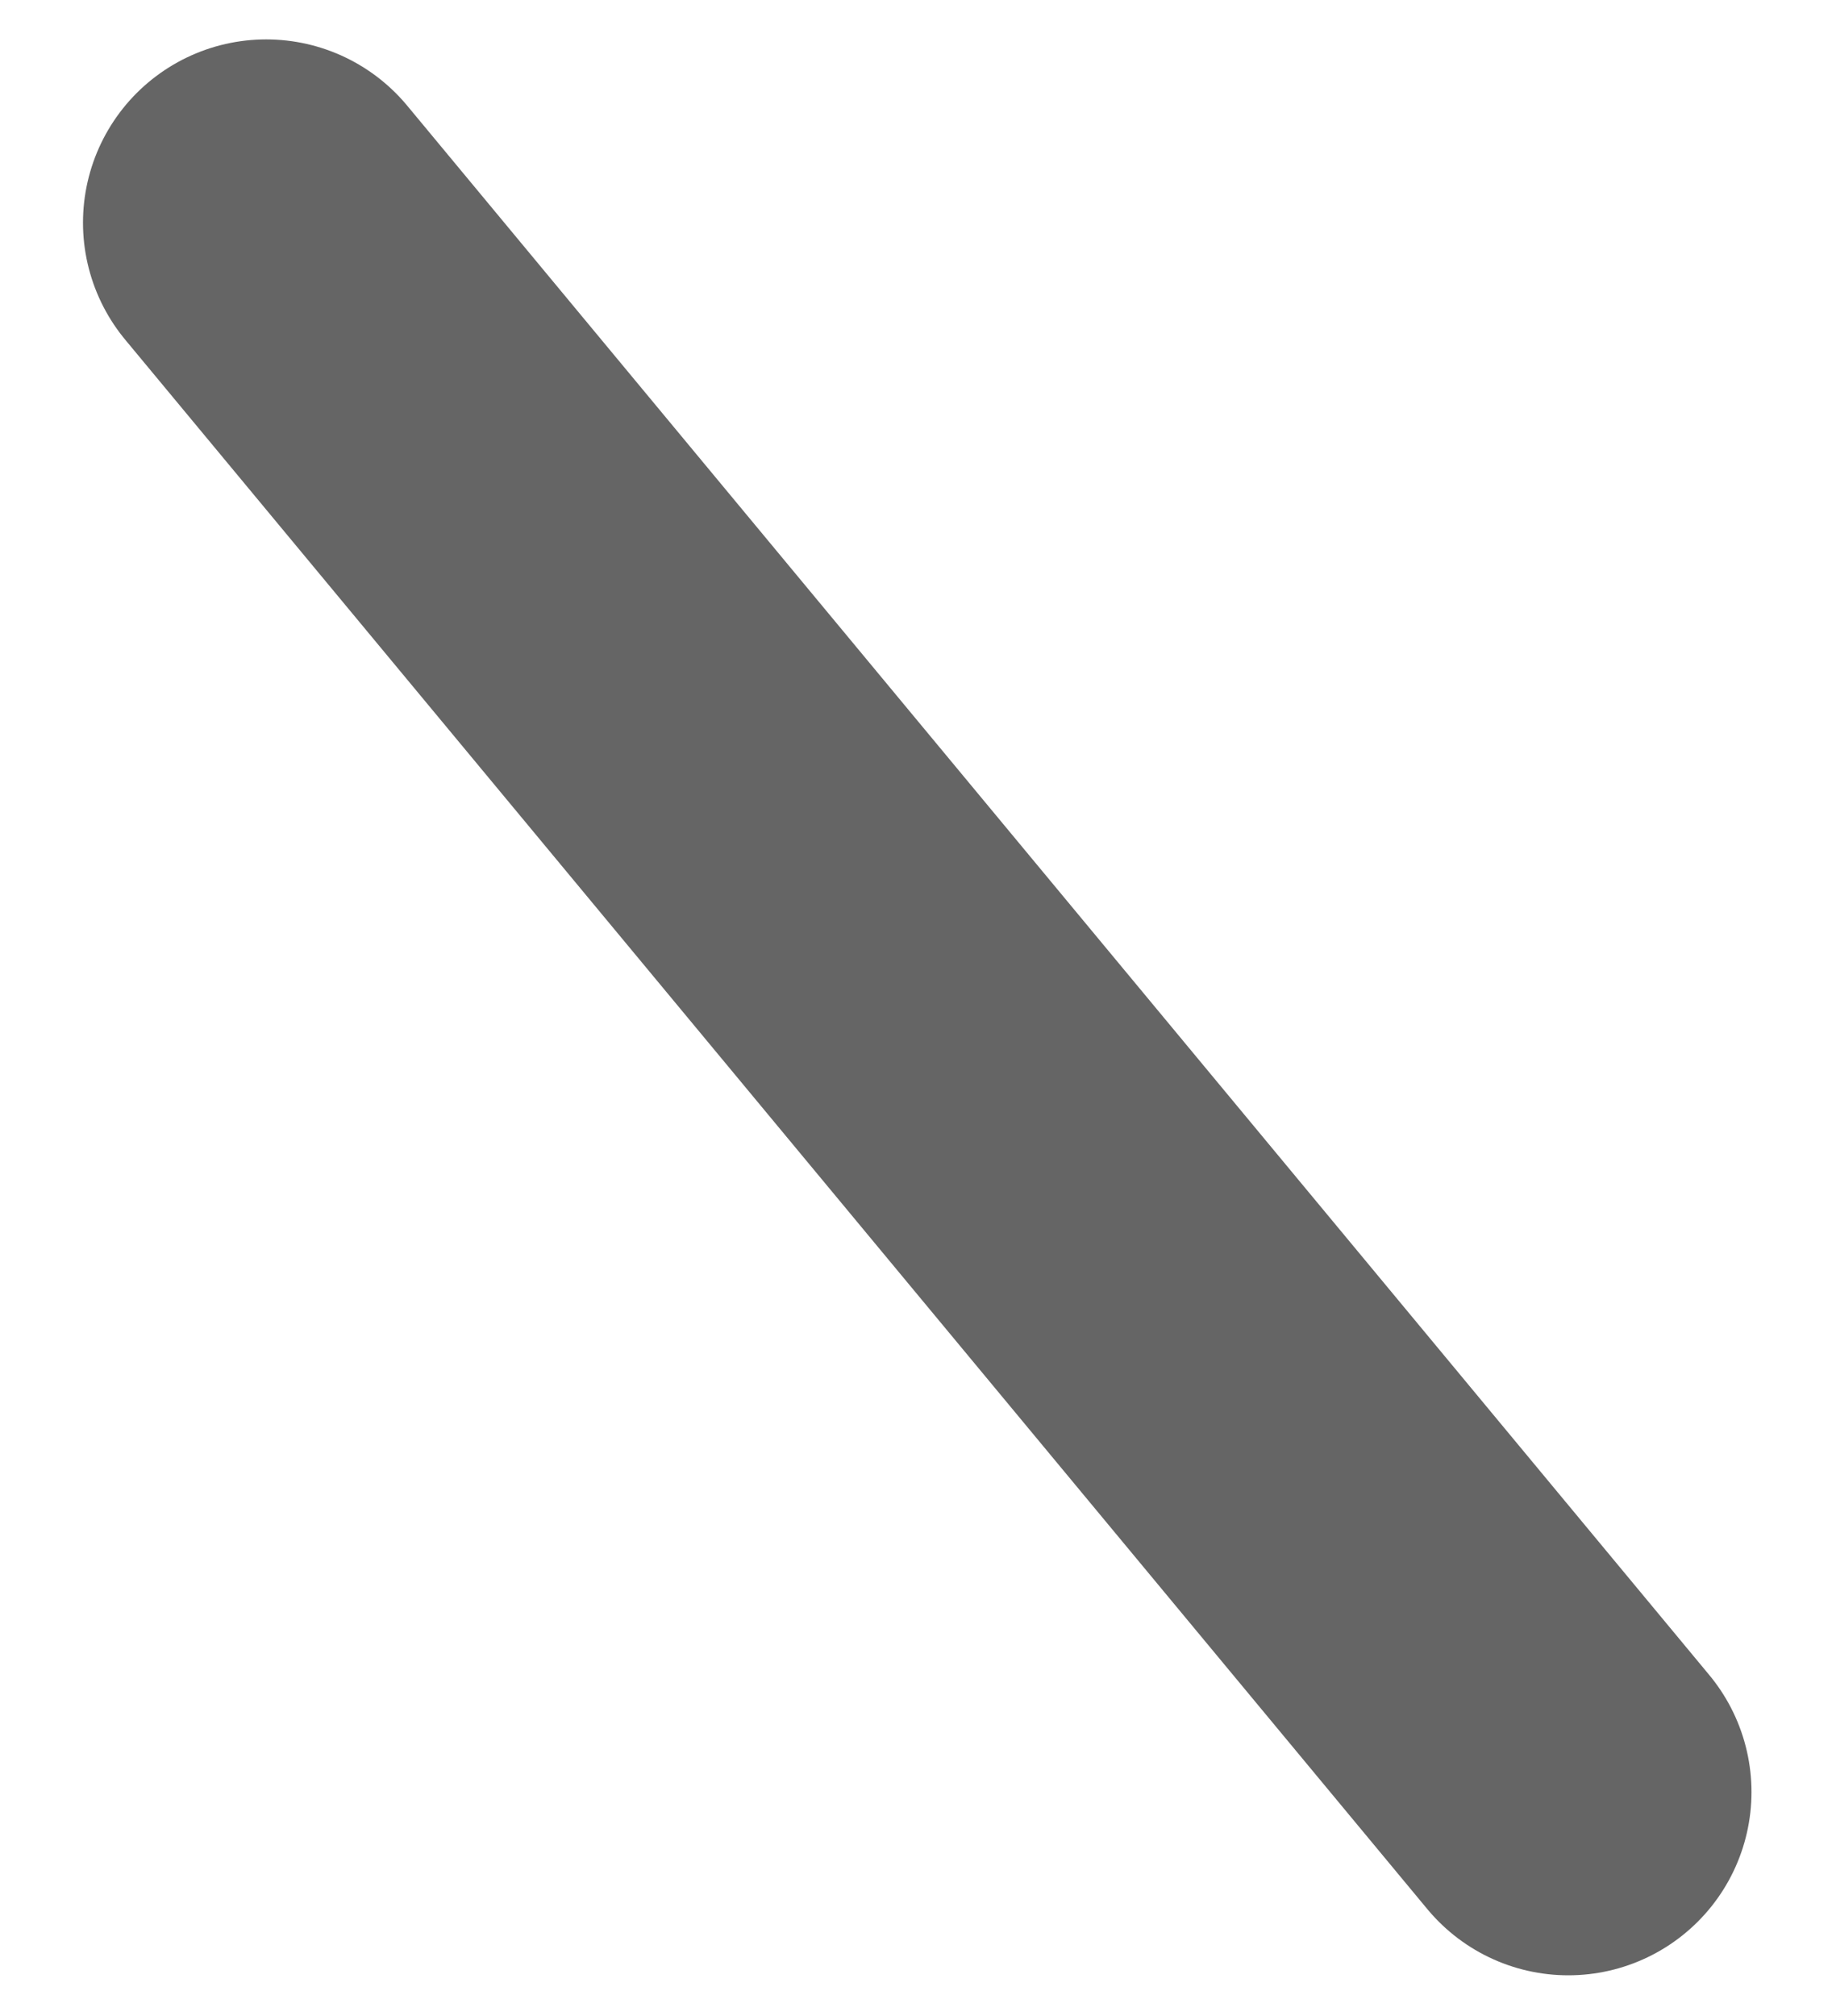 <?xml version="1.0" encoding="UTF-8"?><svg xmlns="http://www.w3.org/2000/svg" xmlns:xlink="http://www.w3.org/1999/xlink" xmlns:avocode="https://avocode.com/" id="SVGDoc654ce2e4619f3" width="20px" height="22px" version="1.1" viewBox="0 0 20 22" aria-hidden="true"><defs><linearGradient class="cerosgradient" data-cerosgradient="true" id="CerosGradient_id5de1dbdca" gradientUnits="userSpaceOnUse" x1="50%" y1="100%" x2="50%" y2="0%"><stop offset="0%" stop-color="#d1d1d1"/><stop offset="100%" stop-color="#d1d1d1"/></linearGradient><linearGradient/></defs><g><g><path d="M2.906,2.43l14.215,17.126" fill-opacity="0" fill="#ffffff" stroke-linejoin="round" stroke-linecap="round" stroke-opacity="1" stroke="#656565" stroke-miterlimit="20" stroke-width="4"/></g></g></svg>